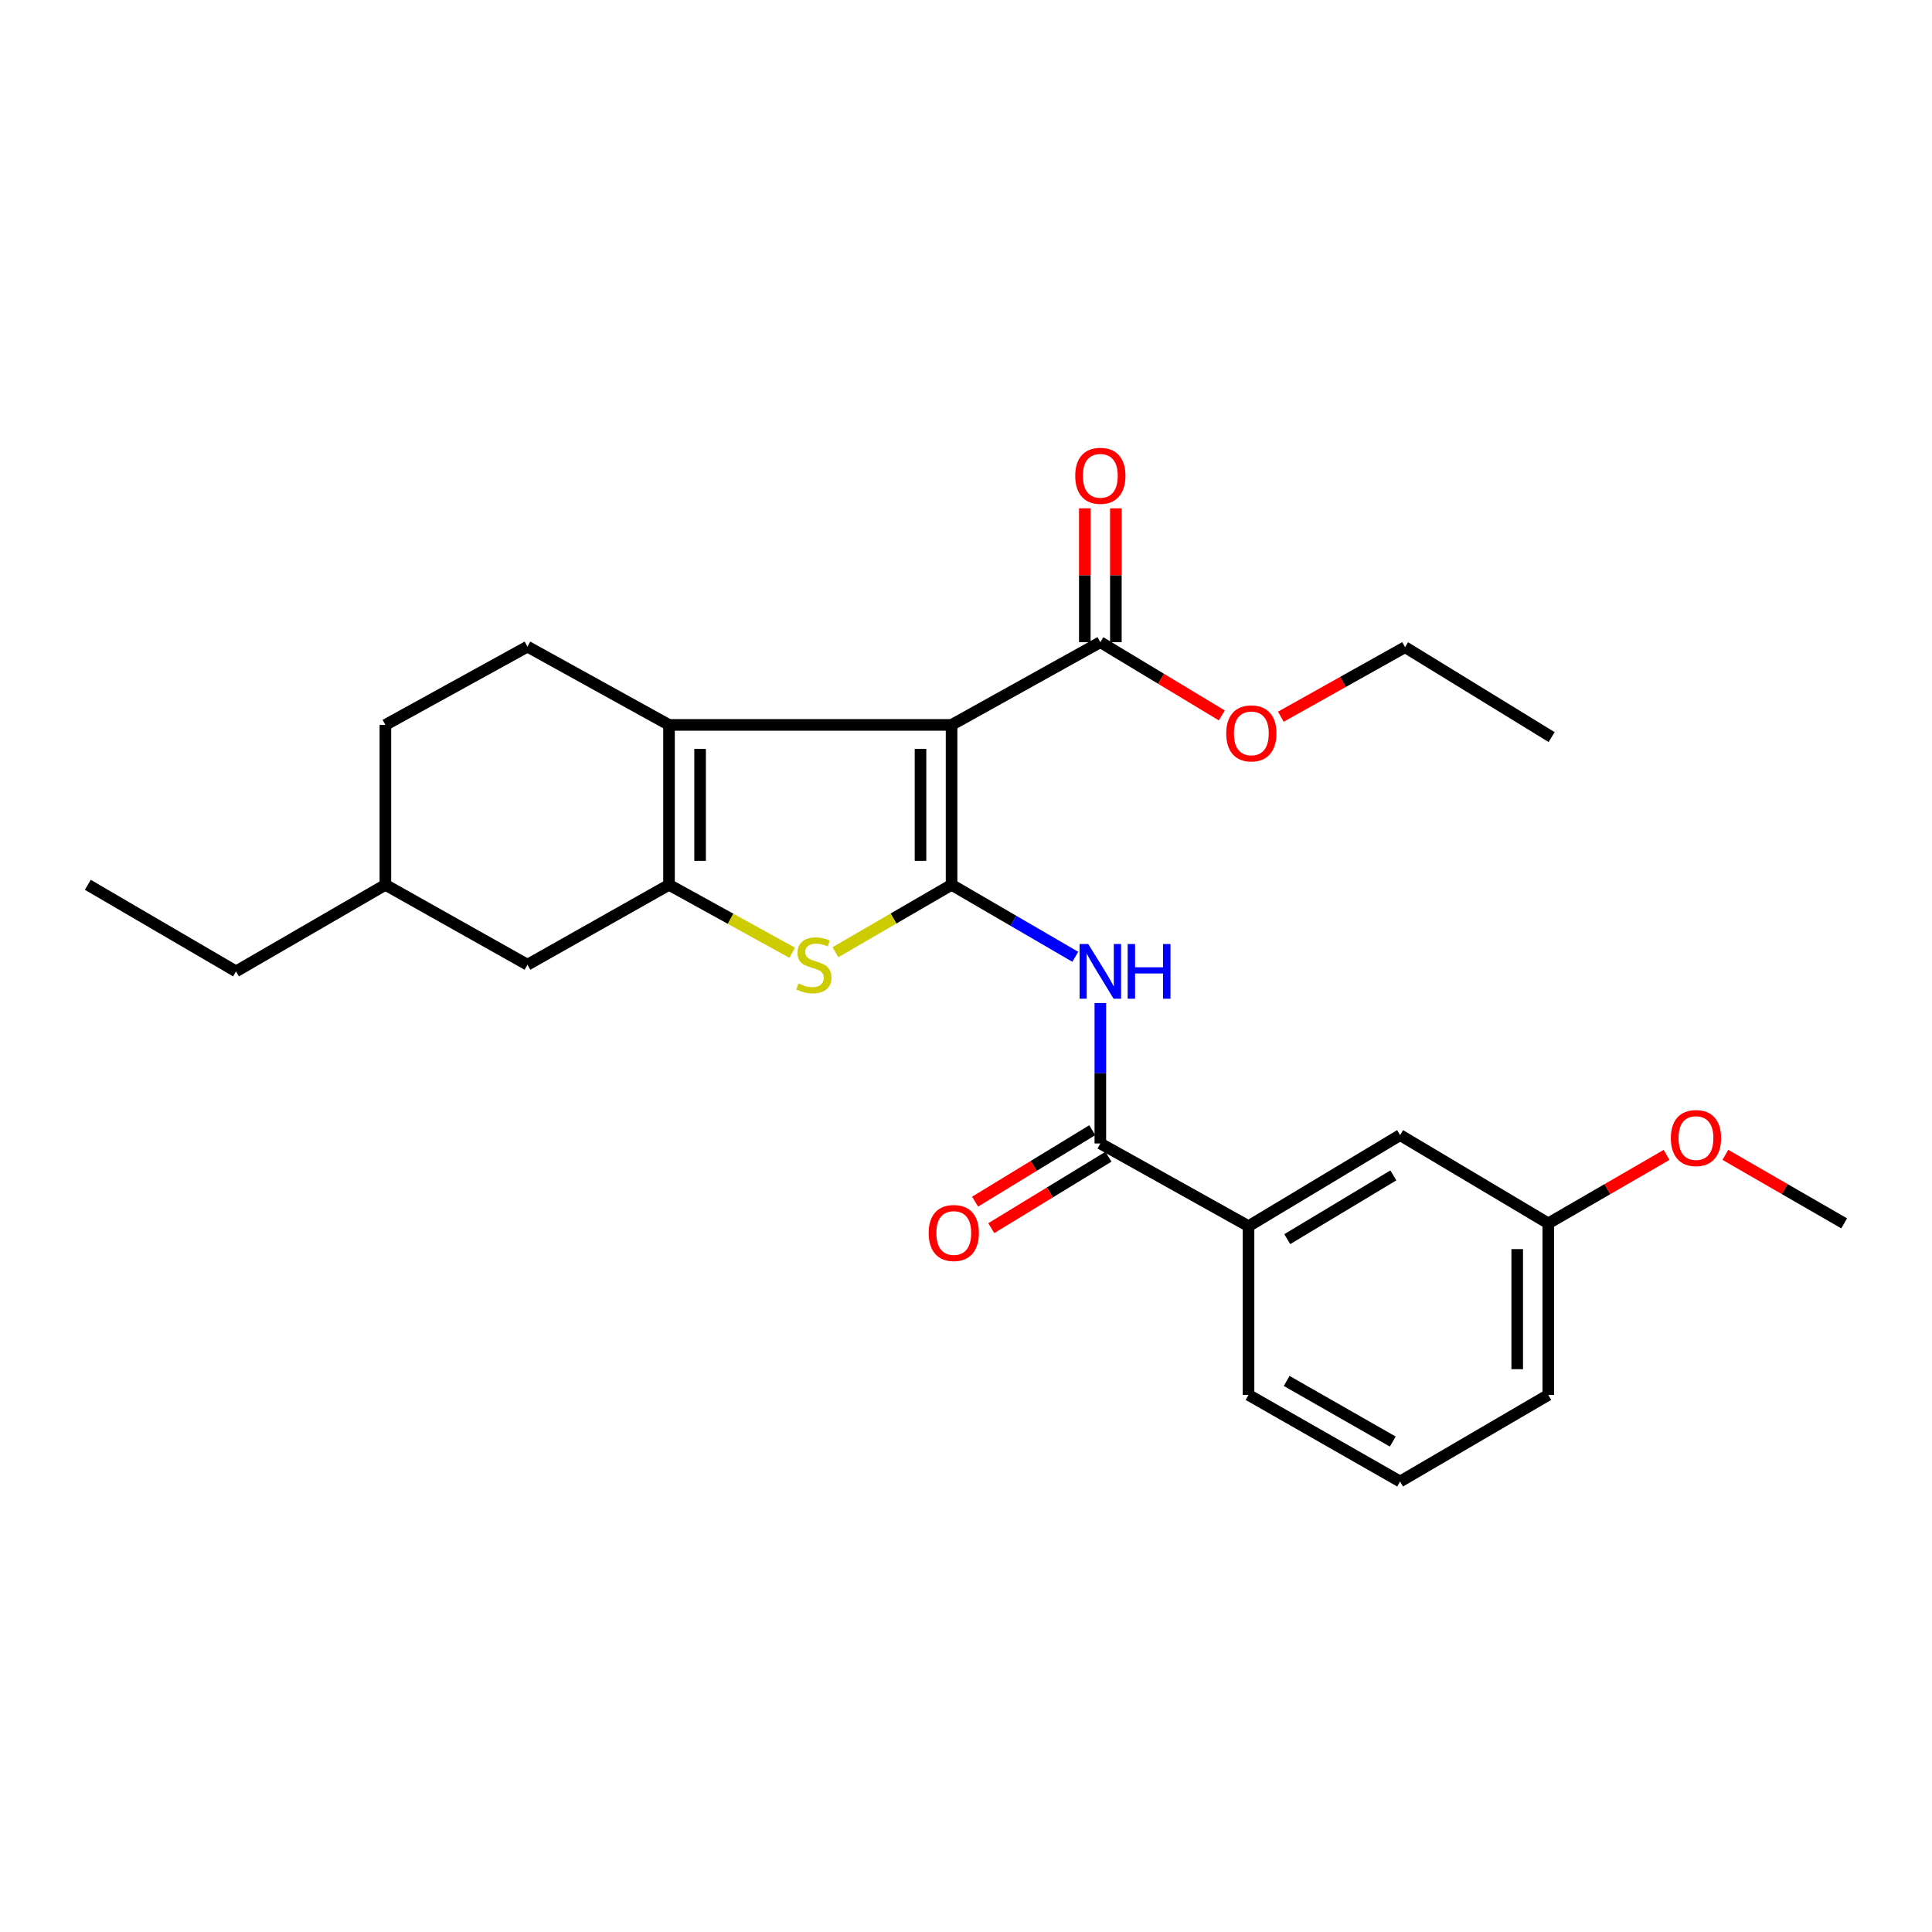 <?xml version='1.0' encoding='iso-8859-1'?>
<svg version='1.1' baseProfile='full'
              xmlns='http://www.w3.org/2000/svg'
                      xmlns:rdkit='http://www.rdkit.org/xml'
                      xmlns:xlink='http://www.w3.org/1999/xlink'
                  xml:space='preserve'
width='1000px' height='1000px' viewBox='0 0 1000 1000'>
<!-- END OF HEADER -->
<rect style='opacity:1.0;fill:#FFFFFF;stroke:none' width='1000' height='1000' x='0' y='0'> </rect>
<path class='bond-0' d='M 492.532,457.976 L 492.532,375.212' style='fill:none;fill-rule:evenodd;stroke:#000000;stroke-width:6px;stroke-linecap:butt;stroke-linejoin:miter;stroke-opacity:1' />
<path class='bond-0' d='M 476.453,445.562 L 476.453,387.627' style='fill:none;fill-rule:evenodd;stroke:#000000;stroke-width:6px;stroke-linecap:butt;stroke-linejoin:miter;stroke-opacity:1' />
<path class='bond-3' d='M 492.532,457.976 L 462.468,475.424' style='fill:none;fill-rule:evenodd;stroke:#000000;stroke-width:6px;stroke-linecap:butt;stroke-linejoin:miter;stroke-opacity:1' />
<path class='bond-3' d='M 462.468,475.424 L 432.405,492.871' style='fill:none;fill-rule:evenodd;stroke:#CCCC00;stroke-width:6px;stroke-linecap:butt;stroke-linejoin:miter;stroke-opacity:1' />
<path class='bond-4' d='M 492.532,457.976 L 524.55,476.607' style='fill:none;fill-rule:evenodd;stroke:#000000;stroke-width:6px;stroke-linecap:butt;stroke-linejoin:miter;stroke-opacity:1' />
<path class='bond-4' d='M 524.55,476.607 L 556.567,495.238' style='fill:none;fill-rule:evenodd;stroke:#0000FF;stroke-width:6px;stroke-linecap:butt;stroke-linejoin:miter;stroke-opacity:1' />
<path class='bond-1' d='M 492.532,375.212 L 346.281,375.212' style='fill:none;fill-rule:evenodd;stroke:#000000;stroke-width:6px;stroke-linecap:butt;stroke-linejoin:miter;stroke-opacity:1' />
<path class='bond-6' d='M 492.532,375.212 L 569.534,332.388' style='fill:none;fill-rule:evenodd;stroke:#000000;stroke-width:6px;stroke-linecap:butt;stroke-linejoin:miter;stroke-opacity:1' />
<path class='bond-7' d='M 346.281,375.212 L 273.013,334.701' style='fill:none;fill-rule:evenodd;stroke:#000000;stroke-width:6px;stroke-linecap:butt;stroke-linejoin:miter;stroke-opacity:1' />
<path class='bond-26' d='M 346.281,375.212 L 346.281,457.976' style='fill:none;fill-rule:evenodd;stroke:#000000;stroke-width:6px;stroke-linecap:butt;stroke-linejoin:miter;stroke-opacity:1' />
<path class='bond-26' d='M 362.361,387.627 L 362.361,445.562' style='fill:none;fill-rule:evenodd;stroke:#000000;stroke-width:6px;stroke-linecap:butt;stroke-linejoin:miter;stroke-opacity:1' />
<path class='bond-2' d='M 346.281,457.976 L 378.163,475.561' style='fill:none;fill-rule:evenodd;stroke:#000000;stroke-width:6px;stroke-linecap:butt;stroke-linejoin:miter;stroke-opacity:1' />
<path class='bond-2' d='M 378.163,475.561 L 410.044,493.147' style='fill:none;fill-rule:evenodd;stroke:#CCCC00;stroke-width:6px;stroke-linecap:butt;stroke-linejoin:miter;stroke-opacity:1' />
<path class='bond-9' d='M 346.281,457.976 L 273.013,499.336' style='fill:none;fill-rule:evenodd;stroke:#000000;stroke-width:6px;stroke-linecap:butt;stroke-linejoin:miter;stroke-opacity:1' />
<path class='bond-5' d='M 569.534,519.171 L 569.534,555.513' style='fill:none;fill-rule:evenodd;stroke:#0000FF;stroke-width:6px;stroke-linecap:butt;stroke-linejoin:miter;stroke-opacity:1' />
<path class='bond-5' d='M 569.534,555.513 L 569.534,591.855' style='fill:none;fill-rule:evenodd;stroke:#000000;stroke-width:6px;stroke-linecap:butt;stroke-linejoin:miter;stroke-opacity:1' />
<path class='bond-8' d='M 569.534,591.855 L 646.233,634.662' style='fill:none;fill-rule:evenodd;stroke:#000000;stroke-width:6px;stroke-linecap:butt;stroke-linejoin:miter;stroke-opacity:1' />
<path class='bond-10' d='M 565.348,584.991 L 535.029,603.481' style='fill:none;fill-rule:evenodd;stroke:#000000;stroke-width:6px;stroke-linecap:butt;stroke-linejoin:miter;stroke-opacity:1' />
<path class='bond-10' d='M 535.029,603.481 L 504.711,621.972' style='fill:none;fill-rule:evenodd;stroke:#FF0000;stroke-width:6px;stroke-linecap:butt;stroke-linejoin:miter;stroke-opacity:1' />
<path class='bond-10' d='M 573.72,598.719 L 543.402,617.209' style='fill:none;fill-rule:evenodd;stroke:#000000;stroke-width:6px;stroke-linecap:butt;stroke-linejoin:miter;stroke-opacity:1' />
<path class='bond-10' d='M 543.402,617.209 L 513.083,635.699' style='fill:none;fill-rule:evenodd;stroke:#FF0000;stroke-width:6px;stroke-linecap:butt;stroke-linejoin:miter;stroke-opacity:1' />
<path class='bond-11' d='M 577.574,332.388 L 577.574,297.748' style='fill:none;fill-rule:evenodd;stroke:#000000;stroke-width:6px;stroke-linecap:butt;stroke-linejoin:miter;stroke-opacity:1' />
<path class='bond-11' d='M 577.574,297.748 L 577.574,263.108' style='fill:none;fill-rule:evenodd;stroke:#FF0000;stroke-width:6px;stroke-linecap:butt;stroke-linejoin:miter;stroke-opacity:1' />
<path class='bond-11' d='M 561.495,332.388 L 561.495,297.748' style='fill:none;fill-rule:evenodd;stroke:#000000;stroke-width:6px;stroke-linecap:butt;stroke-linejoin:miter;stroke-opacity:1' />
<path class='bond-11' d='M 561.495,297.748 L 561.495,263.108' style='fill:none;fill-rule:evenodd;stroke:#FF0000;stroke-width:6px;stroke-linecap:butt;stroke-linejoin:miter;stroke-opacity:1' />
<path class='bond-13' d='M 569.534,332.388 L 600.971,351.345' style='fill:none;fill-rule:evenodd;stroke:#000000;stroke-width:6px;stroke-linecap:butt;stroke-linejoin:miter;stroke-opacity:1' />
<path class='bond-13' d='M 600.971,351.345 L 632.407,370.302' style='fill:none;fill-rule:evenodd;stroke:#FF0000;stroke-width:6px;stroke-linecap:butt;stroke-linejoin:miter;stroke-opacity:1' />
<path class='bond-14' d='M 273.013,334.701 L 199.477,375.212' style='fill:none;fill-rule:evenodd;stroke:#000000;stroke-width:6px;stroke-linecap:butt;stroke-linejoin:miter;stroke-opacity:1' />
<path class='bond-12' d='M 646.233,634.662 L 724.691,587.531' style='fill:none;fill-rule:evenodd;stroke:#000000;stroke-width:6px;stroke-linecap:butt;stroke-linejoin:miter;stroke-opacity:1' />
<path class='bond-12' d='M 666.281,641.376 L 721.202,608.384' style='fill:none;fill-rule:evenodd;stroke:#000000;stroke-width:6px;stroke-linecap:butt;stroke-linejoin:miter;stroke-opacity:1' />
<path class='bond-18' d='M 646.233,634.662 L 646.233,722.008' style='fill:none;fill-rule:evenodd;stroke:#000000;stroke-width:6px;stroke-linecap:butt;stroke-linejoin:miter;stroke-opacity:1' />
<path class='bond-16' d='M 273.013,499.336 L 199.477,457.976' style='fill:none;fill-rule:evenodd;stroke:#000000;stroke-width:6px;stroke-linecap:butt;stroke-linejoin:miter;stroke-opacity:1' />
<path class='bond-15' d='M 724.691,587.531 L 801.39,633.214' style='fill:none;fill-rule:evenodd;stroke:#000000;stroke-width:6px;stroke-linecap:butt;stroke-linejoin:miter;stroke-opacity:1' />
<path class='bond-21' d='M 662.969,370.965 L 695.116,352.972' style='fill:none;fill-rule:evenodd;stroke:#FF0000;stroke-width:6px;stroke-linecap:butt;stroke-linejoin:miter;stroke-opacity:1' />
<path class='bond-21' d='M 695.116,352.972 L 727.264,334.978' style='fill:none;fill-rule:evenodd;stroke:#000000;stroke-width:6px;stroke-linecap:butt;stroke-linejoin:miter;stroke-opacity:1' />
<path class='bond-27' d='M 199.477,375.212 L 199.477,457.976' style='fill:none;fill-rule:evenodd;stroke:#000000;stroke-width:6px;stroke-linecap:butt;stroke-linejoin:miter;stroke-opacity:1' />
<path class='bond-17' d='M 801.39,633.214 L 832.005,615.497' style='fill:none;fill-rule:evenodd;stroke:#000000;stroke-width:6px;stroke-linecap:butt;stroke-linejoin:miter;stroke-opacity:1' />
<path class='bond-17' d='M 832.005,615.497 L 862.621,597.779' style='fill:none;fill-rule:evenodd;stroke:#FF0000;stroke-width:6px;stroke-linecap:butt;stroke-linejoin:miter;stroke-opacity:1' />
<path class='bond-28' d='M 801.39,633.214 L 801.39,722.008' style='fill:none;fill-rule:evenodd;stroke:#000000;stroke-width:6px;stroke-linecap:butt;stroke-linejoin:miter;stroke-opacity:1' />
<path class='bond-28' d='M 785.31,646.533 L 785.31,708.689' style='fill:none;fill-rule:evenodd;stroke:#000000;stroke-width:6px;stroke-linecap:butt;stroke-linejoin:miter;stroke-opacity:1' />
<path class='bond-22' d='M 199.477,457.976 L 122.171,502.784' style='fill:none;fill-rule:evenodd;stroke:#000000;stroke-width:6px;stroke-linecap:butt;stroke-linejoin:miter;stroke-opacity:1' />
<path class='bond-23' d='M 893.043,597.751 L 923.794,615.483' style='fill:none;fill-rule:evenodd;stroke:#FF0000;stroke-width:6px;stroke-linecap:butt;stroke-linejoin:miter;stroke-opacity:1' />
<path class='bond-23' d='M 923.794,615.483 L 954.545,633.214' style='fill:none;fill-rule:evenodd;stroke:#000000;stroke-width:6px;stroke-linecap:butt;stroke-linejoin:miter;stroke-opacity:1' />
<path class='bond-19' d='M 646.233,722.008 L 724.691,766.825' style='fill:none;fill-rule:evenodd;stroke:#000000;stroke-width:6px;stroke-linecap:butt;stroke-linejoin:miter;stroke-opacity:1' />
<path class='bond-19' d='M 665.977,714.769 L 720.898,746.14' style='fill:none;fill-rule:evenodd;stroke:#000000;stroke-width:6px;stroke-linecap:butt;stroke-linejoin:miter;stroke-opacity:1' />
<path class='bond-20' d='M 724.691,766.825 L 801.39,722.008' style='fill:none;fill-rule:evenodd;stroke:#000000;stroke-width:6px;stroke-linecap:butt;stroke-linejoin:miter;stroke-opacity:1' />
<path class='bond-24' d='M 727.264,334.978 L 803.123,381.519' style='fill:none;fill-rule:evenodd;stroke:#000000;stroke-width:6px;stroke-linecap:butt;stroke-linejoin:miter;stroke-opacity:1' />
<path class='bond-25' d='M 122.171,502.784 L 45.455,457.976' style='fill:none;fill-rule:evenodd;stroke:#000000;stroke-width:6px;stroke-linecap:butt;stroke-linejoin:miter;stroke-opacity:1' />
<path  class='atom-4' d='M 413.265 509.056
Q 413.585 509.176, 414.905 509.736
Q 416.225 510.296, 417.665 510.656
Q 419.145 510.976, 420.585 510.976
Q 423.265 510.976, 424.825 509.696
Q 426.385 508.376, 426.385 506.096
Q 426.385 504.536, 425.585 503.576
Q 424.825 502.616, 423.625 502.096
Q 422.425 501.576, 420.425 500.976
Q 417.905 500.216, 416.385 499.496
Q 414.905 498.776, 413.825 497.256
Q 412.785 495.736, 412.785 493.176
Q 412.785 489.616, 415.185 487.416
Q 417.625 485.216, 422.425 485.216
Q 425.705 485.216, 429.425 486.776
L 428.505 489.856
Q 425.105 488.456, 422.545 488.456
Q 419.785 488.456, 418.265 489.616
Q 416.745 490.736, 416.785 492.696
Q 416.785 494.216, 417.545 495.136
Q 418.345 496.056, 419.465 496.576
Q 420.625 497.096, 422.545 497.696
Q 425.105 498.496, 426.625 499.296
Q 428.145 500.096, 429.225 501.736
Q 430.345 503.336, 430.345 506.096
Q 430.345 510.016, 427.705 512.136
Q 425.105 514.216, 420.745 514.216
Q 418.225 514.216, 416.305 513.656
Q 414.425 513.136, 412.185 512.216
L 413.265 509.056
' fill='#CCCC00'/>
<path  class='atom-5' d='M 563.274 488.624
L 572.554 503.624
Q 573.474 505.104, 574.954 507.784
Q 576.434 510.464, 576.514 510.624
L 576.514 488.624
L 580.274 488.624
L 580.274 516.944
L 576.394 516.944
L 566.434 500.544
Q 565.274 498.624, 564.034 496.424
Q 562.834 494.224, 562.474 493.544
L 562.474 516.944
L 558.794 516.944
L 558.794 488.624
L 563.274 488.624
' fill='#0000FF'/>
<path  class='atom-5' d='M 583.674 488.624
L 587.514 488.624
L 587.514 500.664
L 601.994 500.664
L 601.994 488.624
L 605.834 488.624
L 605.834 516.944
L 601.994 516.944
L 601.994 503.864
L 587.514 503.864
L 587.514 516.944
L 583.674 516.944
L 583.674 488.624
' fill='#0000FF'/>
<path  class='atom-11' d='M 480.675 638.199
Q 480.675 631.399, 484.035 627.599
Q 487.395 623.799, 493.675 623.799
Q 499.955 623.799, 503.315 627.599
Q 506.675 631.399, 506.675 638.199
Q 506.675 645.079, 503.275 648.999
Q 499.875 652.879, 493.675 652.879
Q 487.435 652.879, 484.035 648.999
Q 480.675 645.119, 480.675 638.199
M 493.675 649.679
Q 497.995 649.679, 500.315 646.799
Q 502.675 643.879, 502.675 638.199
Q 502.675 632.639, 500.315 629.839
Q 497.995 626.999, 493.675 626.999
Q 489.355 626.999, 486.995 629.799
Q 484.675 632.599, 484.675 638.199
Q 484.675 643.919, 486.995 646.799
Q 489.355 649.679, 493.675 649.679
' fill='#FF0000'/>
<path  class='atom-12' d='M 556.534 246.273
Q 556.534 239.473, 559.894 235.673
Q 563.254 231.873, 569.534 231.873
Q 575.814 231.873, 579.174 235.673
Q 582.534 239.473, 582.534 246.273
Q 582.534 253.153, 579.134 257.073
Q 575.734 260.953, 569.534 260.953
Q 563.294 260.953, 559.894 257.073
Q 556.534 253.193, 556.534 246.273
M 569.534 257.753
Q 573.854 257.753, 576.174 254.873
Q 578.534 251.953, 578.534 246.273
Q 578.534 240.713, 576.174 237.913
Q 573.854 235.073, 569.534 235.073
Q 565.214 235.073, 562.854 237.873
Q 560.534 240.673, 560.534 246.273
Q 560.534 251.993, 562.854 254.873
Q 565.214 257.753, 569.534 257.753
' fill='#FF0000'/>
<path  class='atom-14' d='M 634.689 379.598
Q 634.689 372.798, 638.049 368.998
Q 641.409 365.198, 647.689 365.198
Q 653.969 365.198, 657.329 368.998
Q 660.689 372.798, 660.689 379.598
Q 660.689 386.478, 657.289 390.398
Q 653.889 394.278, 647.689 394.278
Q 641.449 394.278, 638.049 390.398
Q 634.689 386.518, 634.689 379.598
M 647.689 391.078
Q 652.009 391.078, 654.329 388.198
Q 656.689 385.278, 656.689 379.598
Q 656.689 374.038, 654.329 371.238
Q 652.009 368.398, 647.689 368.398
Q 643.369 368.398, 641.009 371.198
Q 638.689 373.998, 638.689 379.598
Q 638.689 385.318, 641.009 388.198
Q 643.369 391.078, 647.689 391.078
' fill='#FF0000'/>
<path  class='atom-18' d='M 864.829 589.058
Q 864.829 582.258, 868.189 578.458
Q 871.549 574.658, 877.829 574.658
Q 884.109 574.658, 887.469 578.458
Q 890.829 582.258, 890.829 589.058
Q 890.829 595.938, 887.429 599.858
Q 884.029 603.738, 877.829 603.738
Q 871.589 603.738, 868.189 599.858
Q 864.829 595.978, 864.829 589.058
M 877.829 600.538
Q 882.149 600.538, 884.469 597.658
Q 886.829 594.738, 886.829 589.058
Q 886.829 583.498, 884.469 580.698
Q 882.149 577.858, 877.829 577.858
Q 873.509 577.858, 871.149 580.658
Q 868.829 583.458, 868.829 589.058
Q 868.829 594.778, 871.149 597.658
Q 873.509 600.538, 877.829 600.538
' fill='#FF0000'/>
</svg>
